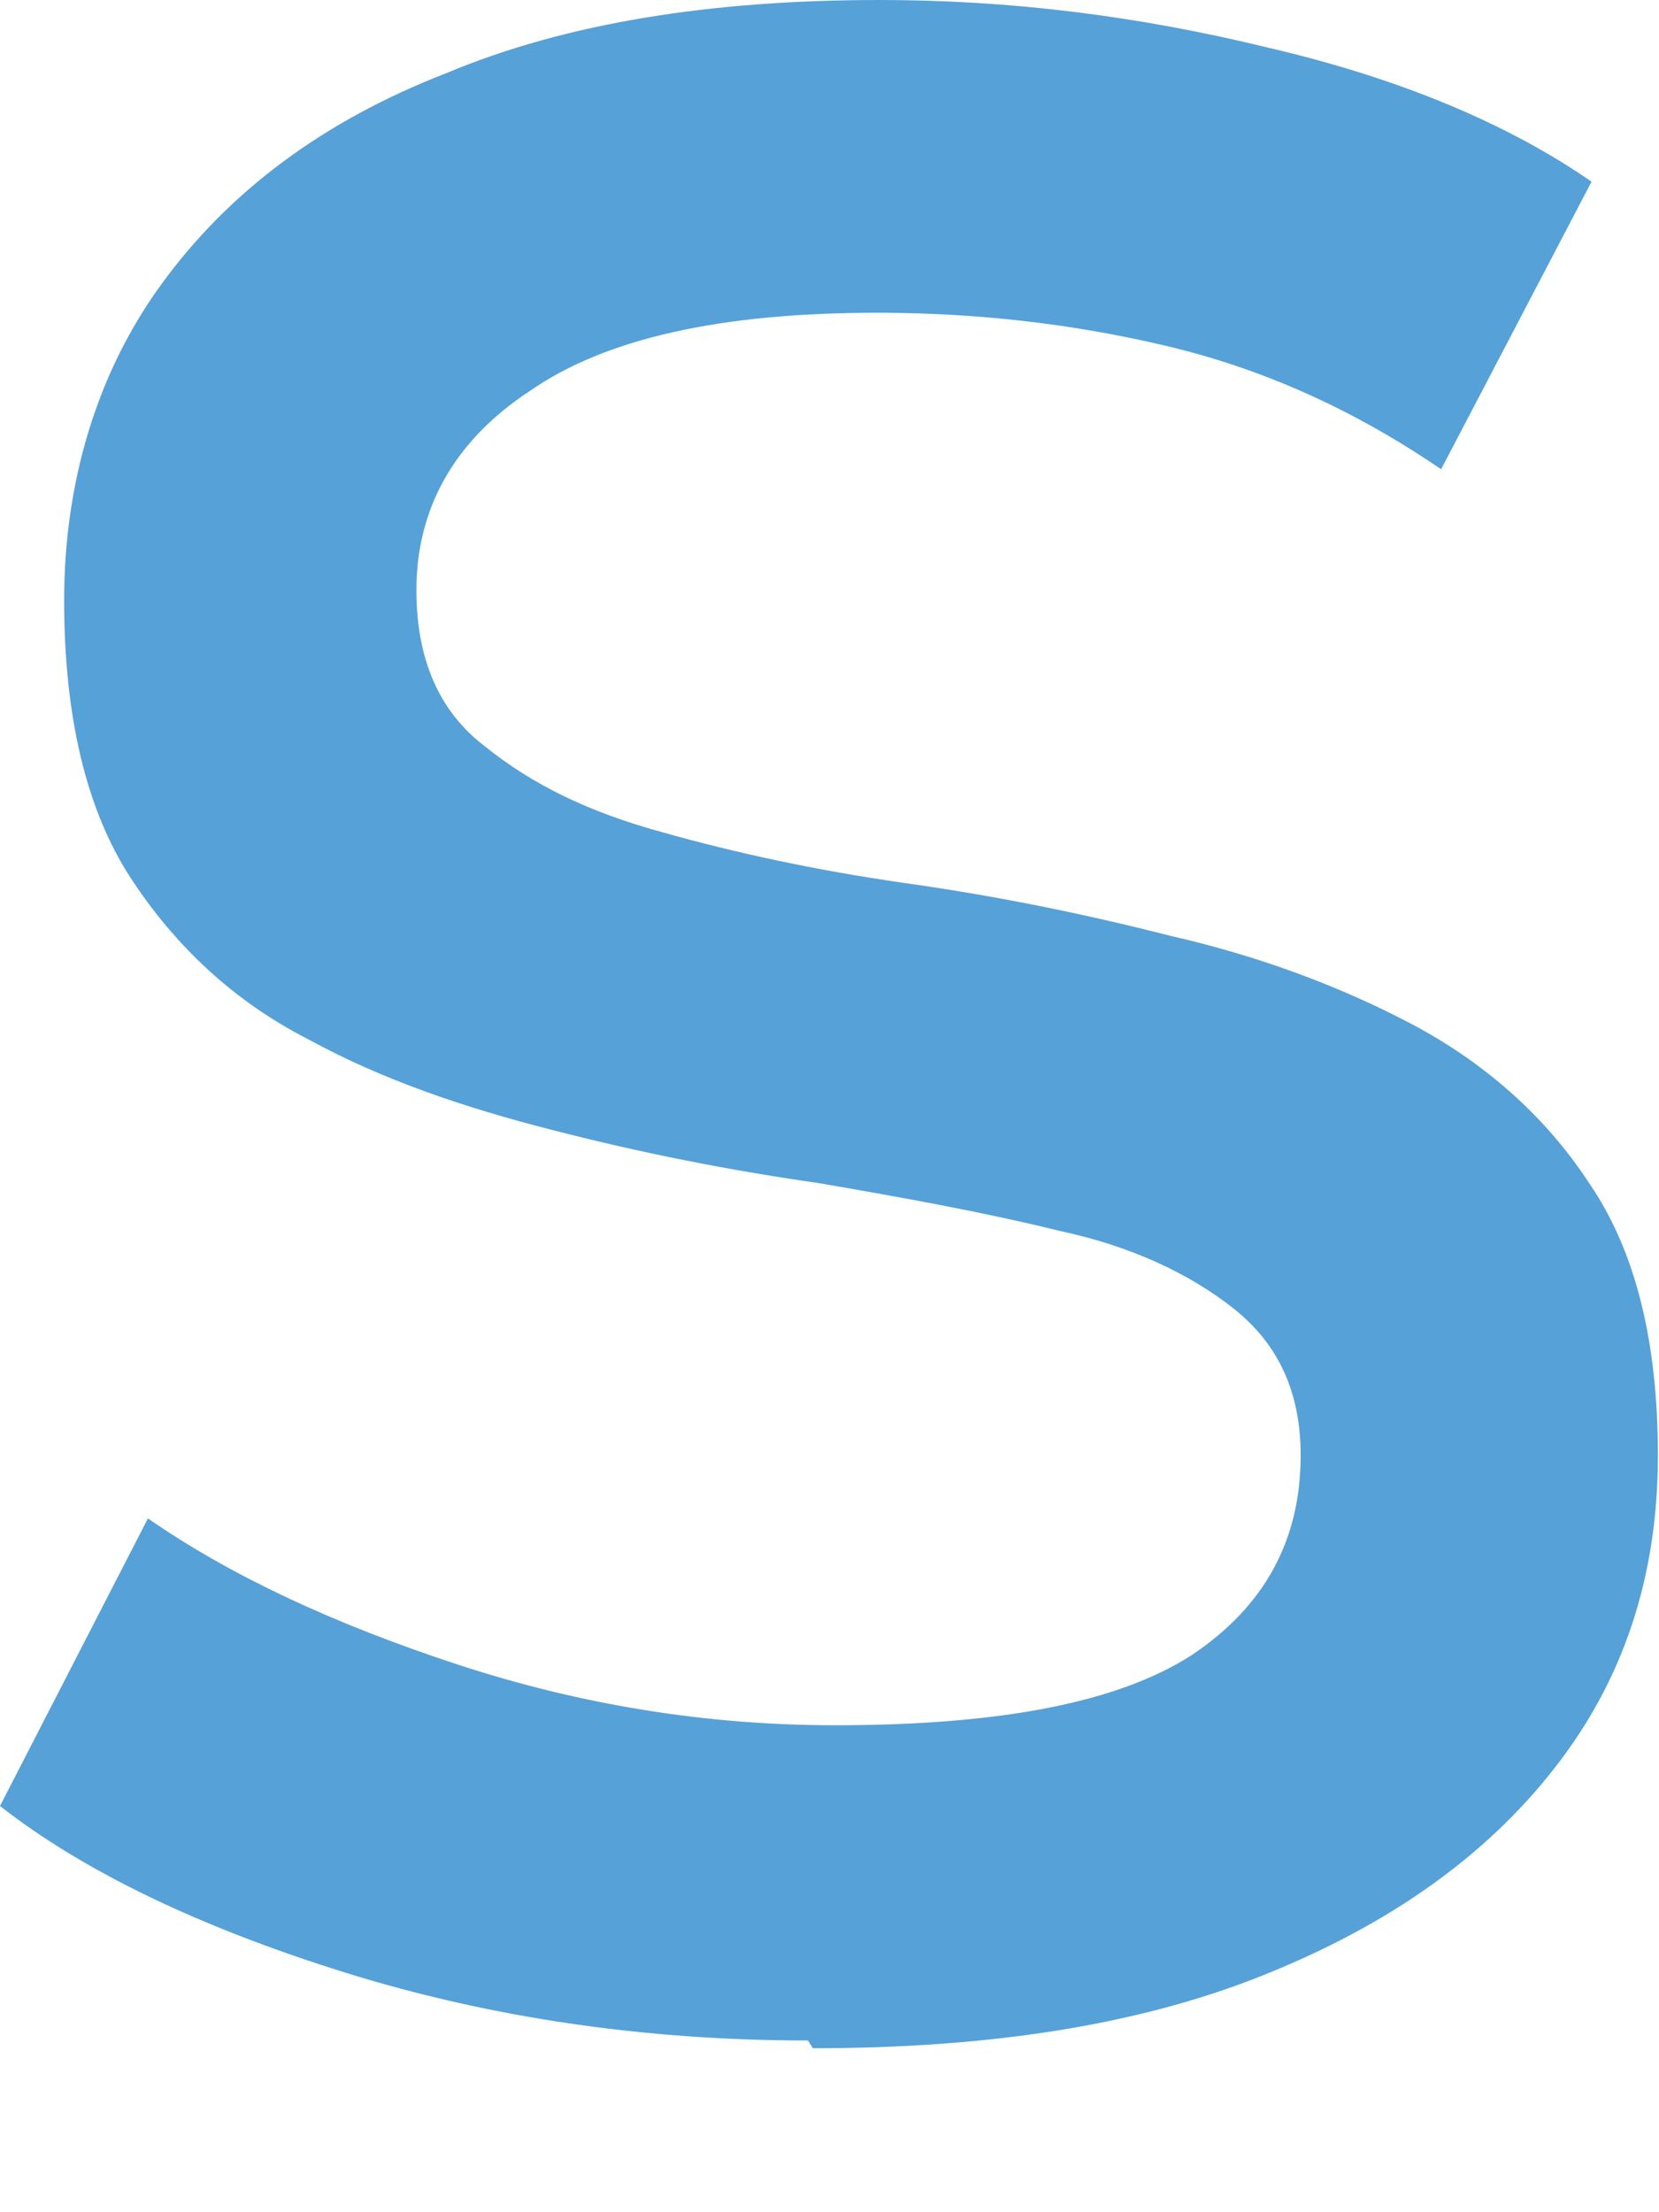 <?xml version="1.0" encoding="utf-8"?>
<svg xmlns="http://www.w3.org/2000/svg" fill="none" height="100%" overflow="visible" preserveAspectRatio="none" style="display: block;" viewBox="0 0 6 8" width="100%">
<path d="M2.922 7.379C2.334 7.379 1.773 7.297 1.247 7.133C0.722 6.969 0.303 6.768 0 6.531L0.535 5.491C0.838 5.701 1.212 5.874 1.657 6.02C2.103 6.166 2.557 6.239 3.02 6.239C3.617 6.239 4.045 6.157 4.312 5.984C4.571 5.81 4.704 5.573 4.704 5.263C4.704 5.035 4.624 4.862 4.464 4.734C4.303 4.606 4.09 4.506 3.831 4.451C3.573 4.387 3.279 4.333 2.958 4.278C2.637 4.232 2.317 4.169 1.996 4.086C1.675 4.004 1.381 3.904 1.114 3.758C0.846 3.621 0.633 3.421 0.472 3.174C0.312 2.928 0.232 2.591 0.232 2.171C0.232 1.751 0.347 1.35 0.588 1.022C0.829 0.693 1.167 0.438 1.613 0.265C2.049 0.082 2.575 0 3.181 0C3.644 0 4.107 0.055 4.589 0.173C5.061 0.283 5.453 0.447 5.756 0.657L5.212 1.697C4.891 1.478 4.562 1.332 4.214 1.25C3.867 1.168 3.519 1.131 3.172 1.131C2.611 1.131 2.192 1.222 1.916 1.414C1.639 1.596 1.506 1.843 1.506 2.134C1.506 2.381 1.586 2.572 1.755 2.7C1.925 2.837 2.129 2.937 2.397 3.01C2.655 3.083 2.949 3.147 3.27 3.193C3.591 3.238 3.911 3.302 4.232 3.384C4.553 3.457 4.847 3.567 5.105 3.703C5.364 3.84 5.586 4.032 5.747 4.278C5.916 4.524 5.996 4.853 5.996 5.263C5.996 5.701 5.872 6.075 5.622 6.394C5.373 6.713 5.025 6.96 4.571 7.142C4.116 7.325 3.573 7.407 2.94 7.407L2.922 7.379Z" fill="#56A1D8" id="Vector"/>
</svg>